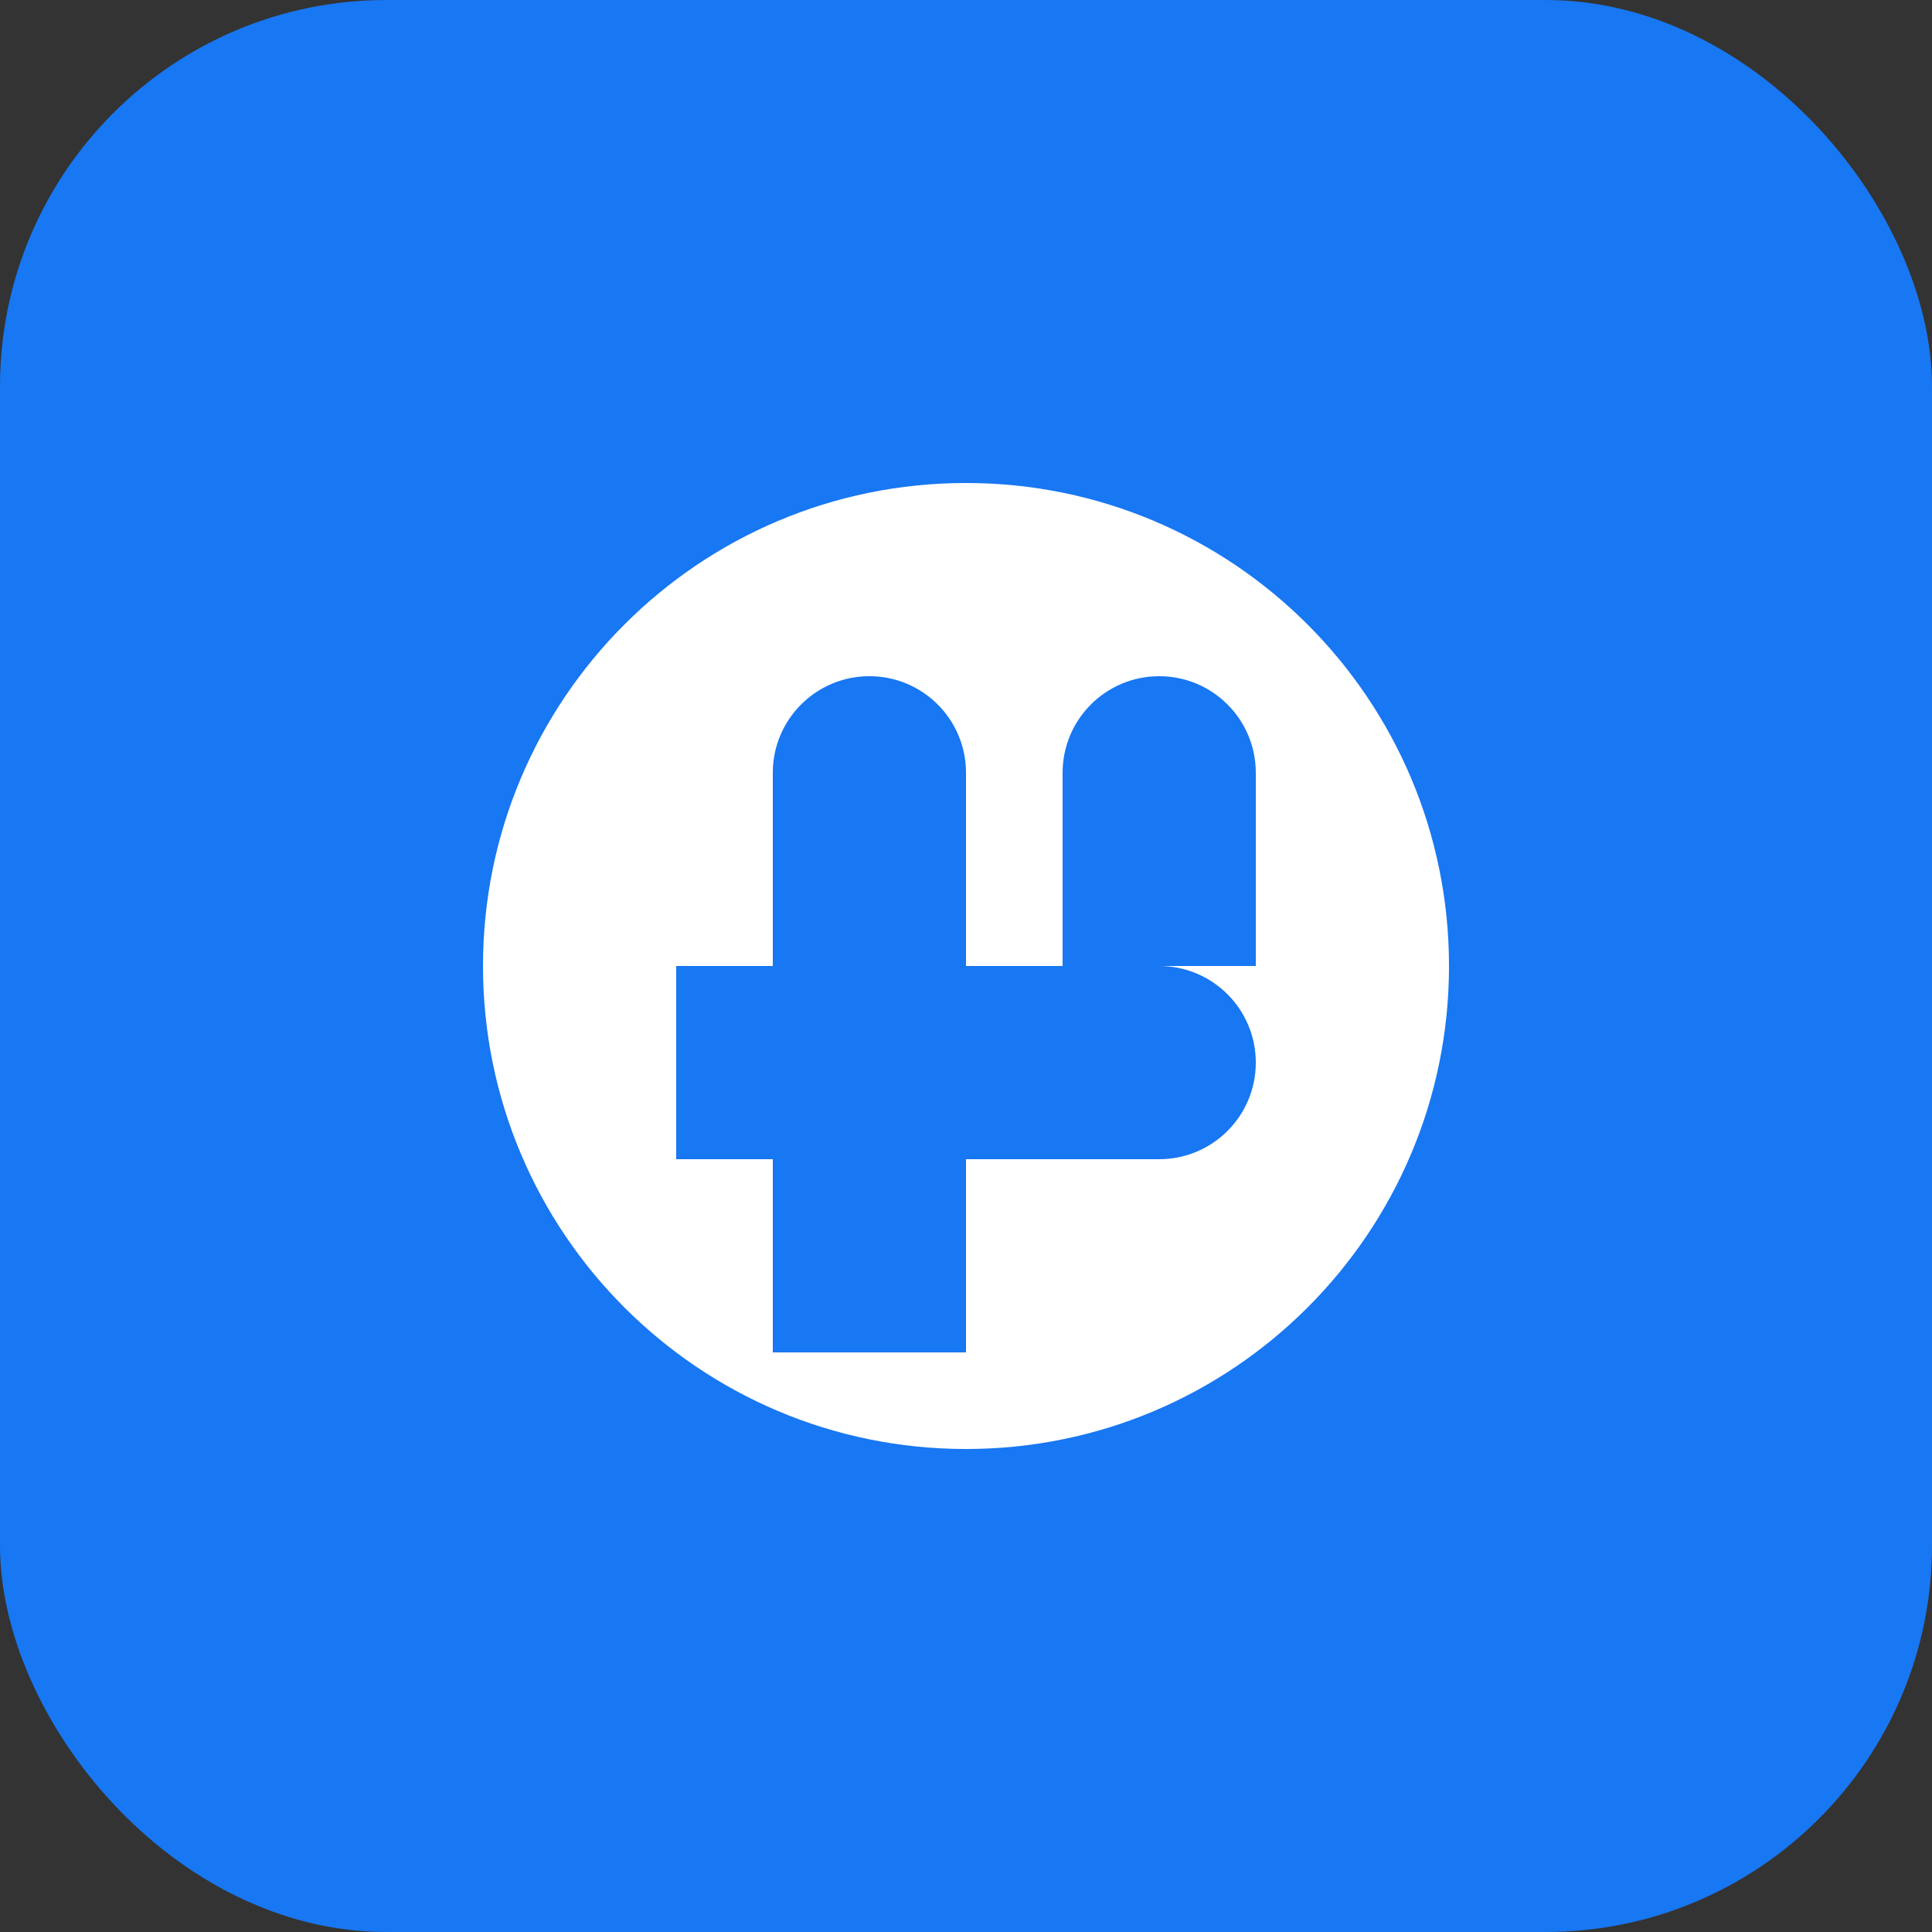 <svg width="40" height="40" viewBox="0 0 40 40" fill="none" xmlns="http://www.w3.org/2000/svg">
  <rect x="0" y="0" width="40" height="40" fill="#333333" stroke="none"/>
  <rect width="40" height="40" rx="8" fill="#1877F2"/>
  <path d="M10 20C10 14.477 14.477 10 20 10C25.523 10 30 14.477 30 20C30 25.523 25.523 30 20 30C14.477 30 10 25.523 10 20Z" fill="white"/>
  <path d="M16 16C16 14.895 16.895 14 18 14C19.105 14 20 14.895 20 16V20H24C25.105 20 26 20.895 26 22C26 23.105 25.105 24 24 24H20V28H16V24H14V20H16V16Z" fill="#1877F2"/>
  <path d="M22 16C22 14.895 22.895 14 24 14C25.105 14 26 14.895 26 16V20H22V16Z" fill="#1877F2"/>
</svg>

